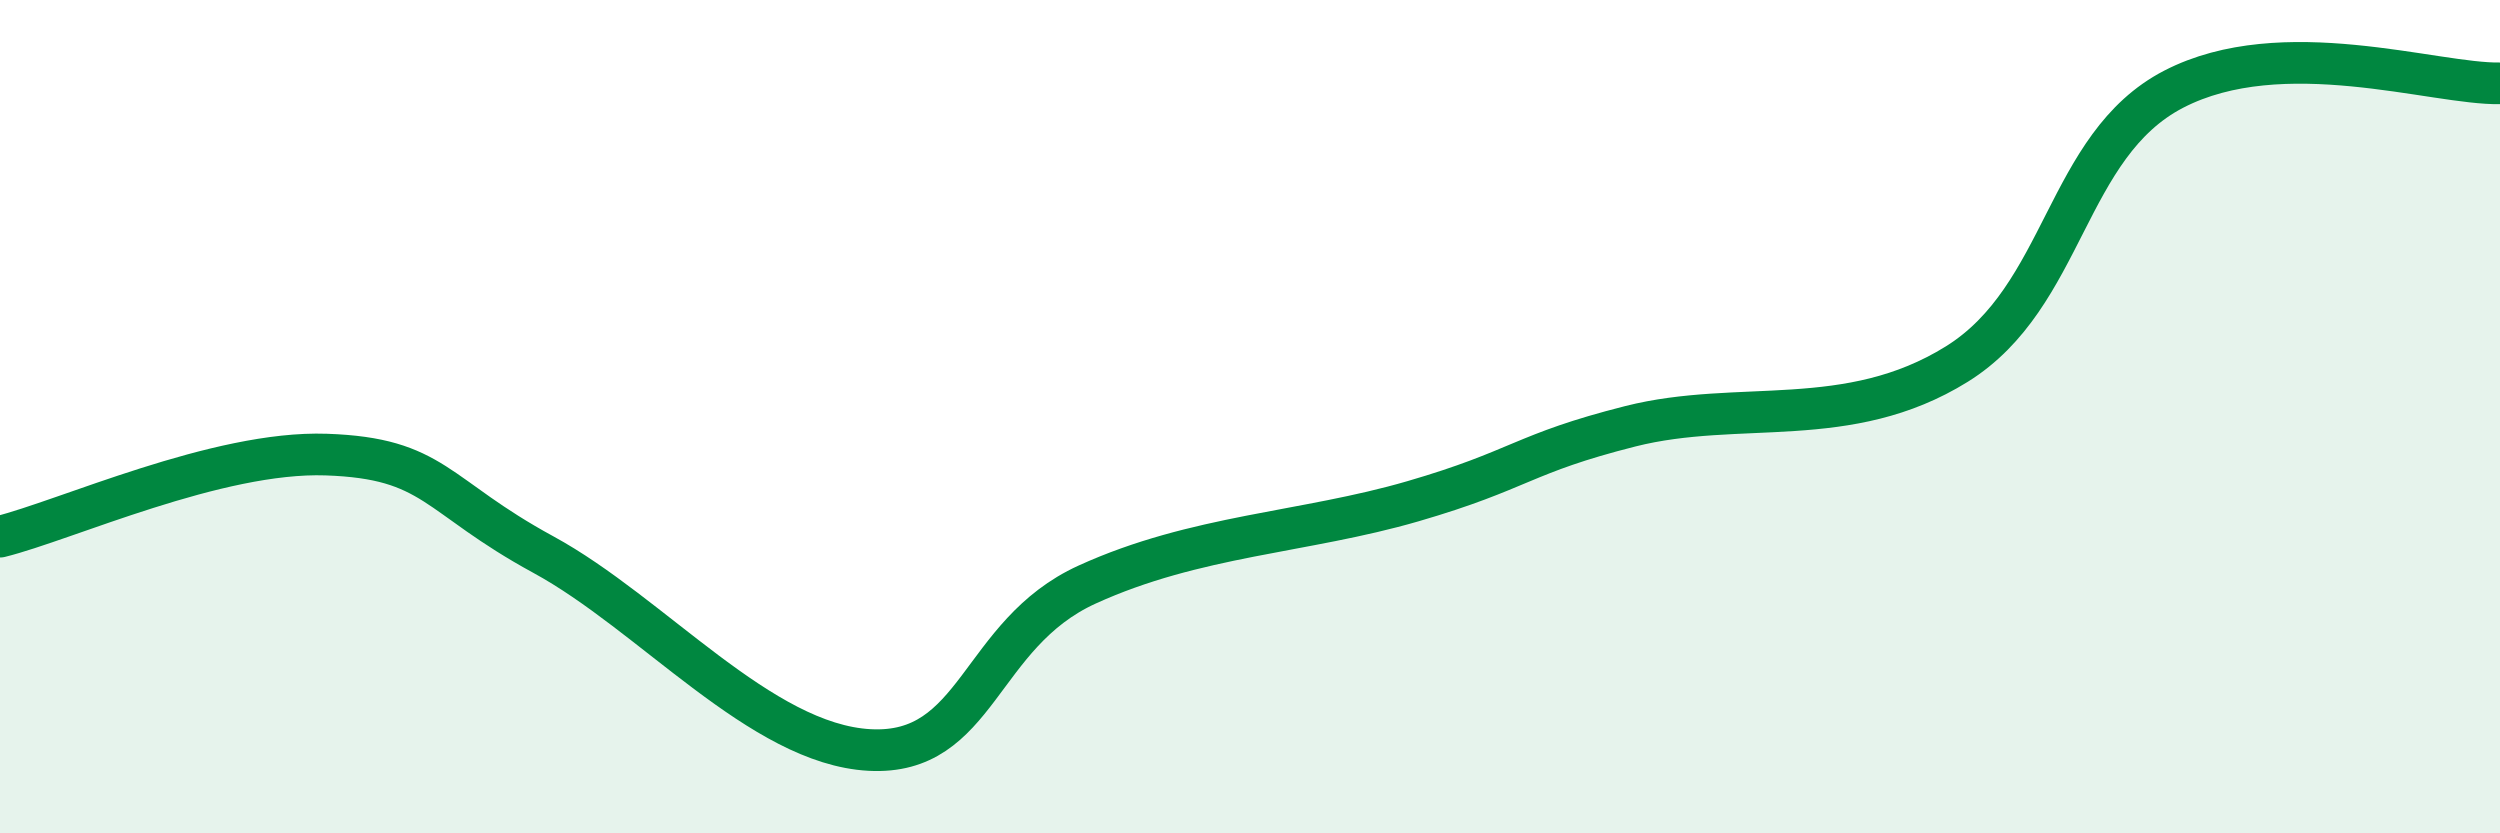 
    <svg width="60" height="20" viewBox="0 0 60 20" xmlns="http://www.w3.org/2000/svg">
      <path
        d="M 0,12.88 C 1.57,12.49 5.22,10.82 7.83,10.91 C 10.44,11 10.43,11.89 13.04,13.31 C 15.65,14.73 18.26,17.86 20.87,18 C 23.48,18.14 23.48,15.22 26.09,14.03 C 28.7,12.84 31.3,12.79 33.91,12.03 C 36.52,11.27 36.52,10.89 39.13,10.23 C 41.74,9.57 44.35,10.36 46.96,8.74 C 49.57,7.12 49.56,3.49 52.17,2.14 C 54.78,0.79 58.43,2.03 60,2L60 20L0 20Z"
        fill="#008740"
        opacity="0.1"
        stroke-linecap="round"
        stroke-linejoin="round"
      />
      <path
        d="M 0,12.88 C 1.57,12.49 5.22,10.82 7.83,10.91 C 10.44,11 10.43,11.89 13.04,13.31 C 15.65,14.73 18.26,17.86 20.87,18 C 23.48,18.14 23.48,15.22 26.09,14.03 C 28.7,12.84 31.3,12.79 33.91,12.03 C 36.52,11.27 36.52,10.89 39.13,10.23 C 41.74,9.57 44.35,10.36 46.96,8.74 C 49.57,7.12 49.56,3.49 52.17,2.14 C 54.78,0.79 58.43,2.03 60,2"
        stroke="#008740"
        stroke-width="1"
        fill="none"
        stroke-linecap="round"
        stroke-linejoin="round"
      />
    </svg>
  
